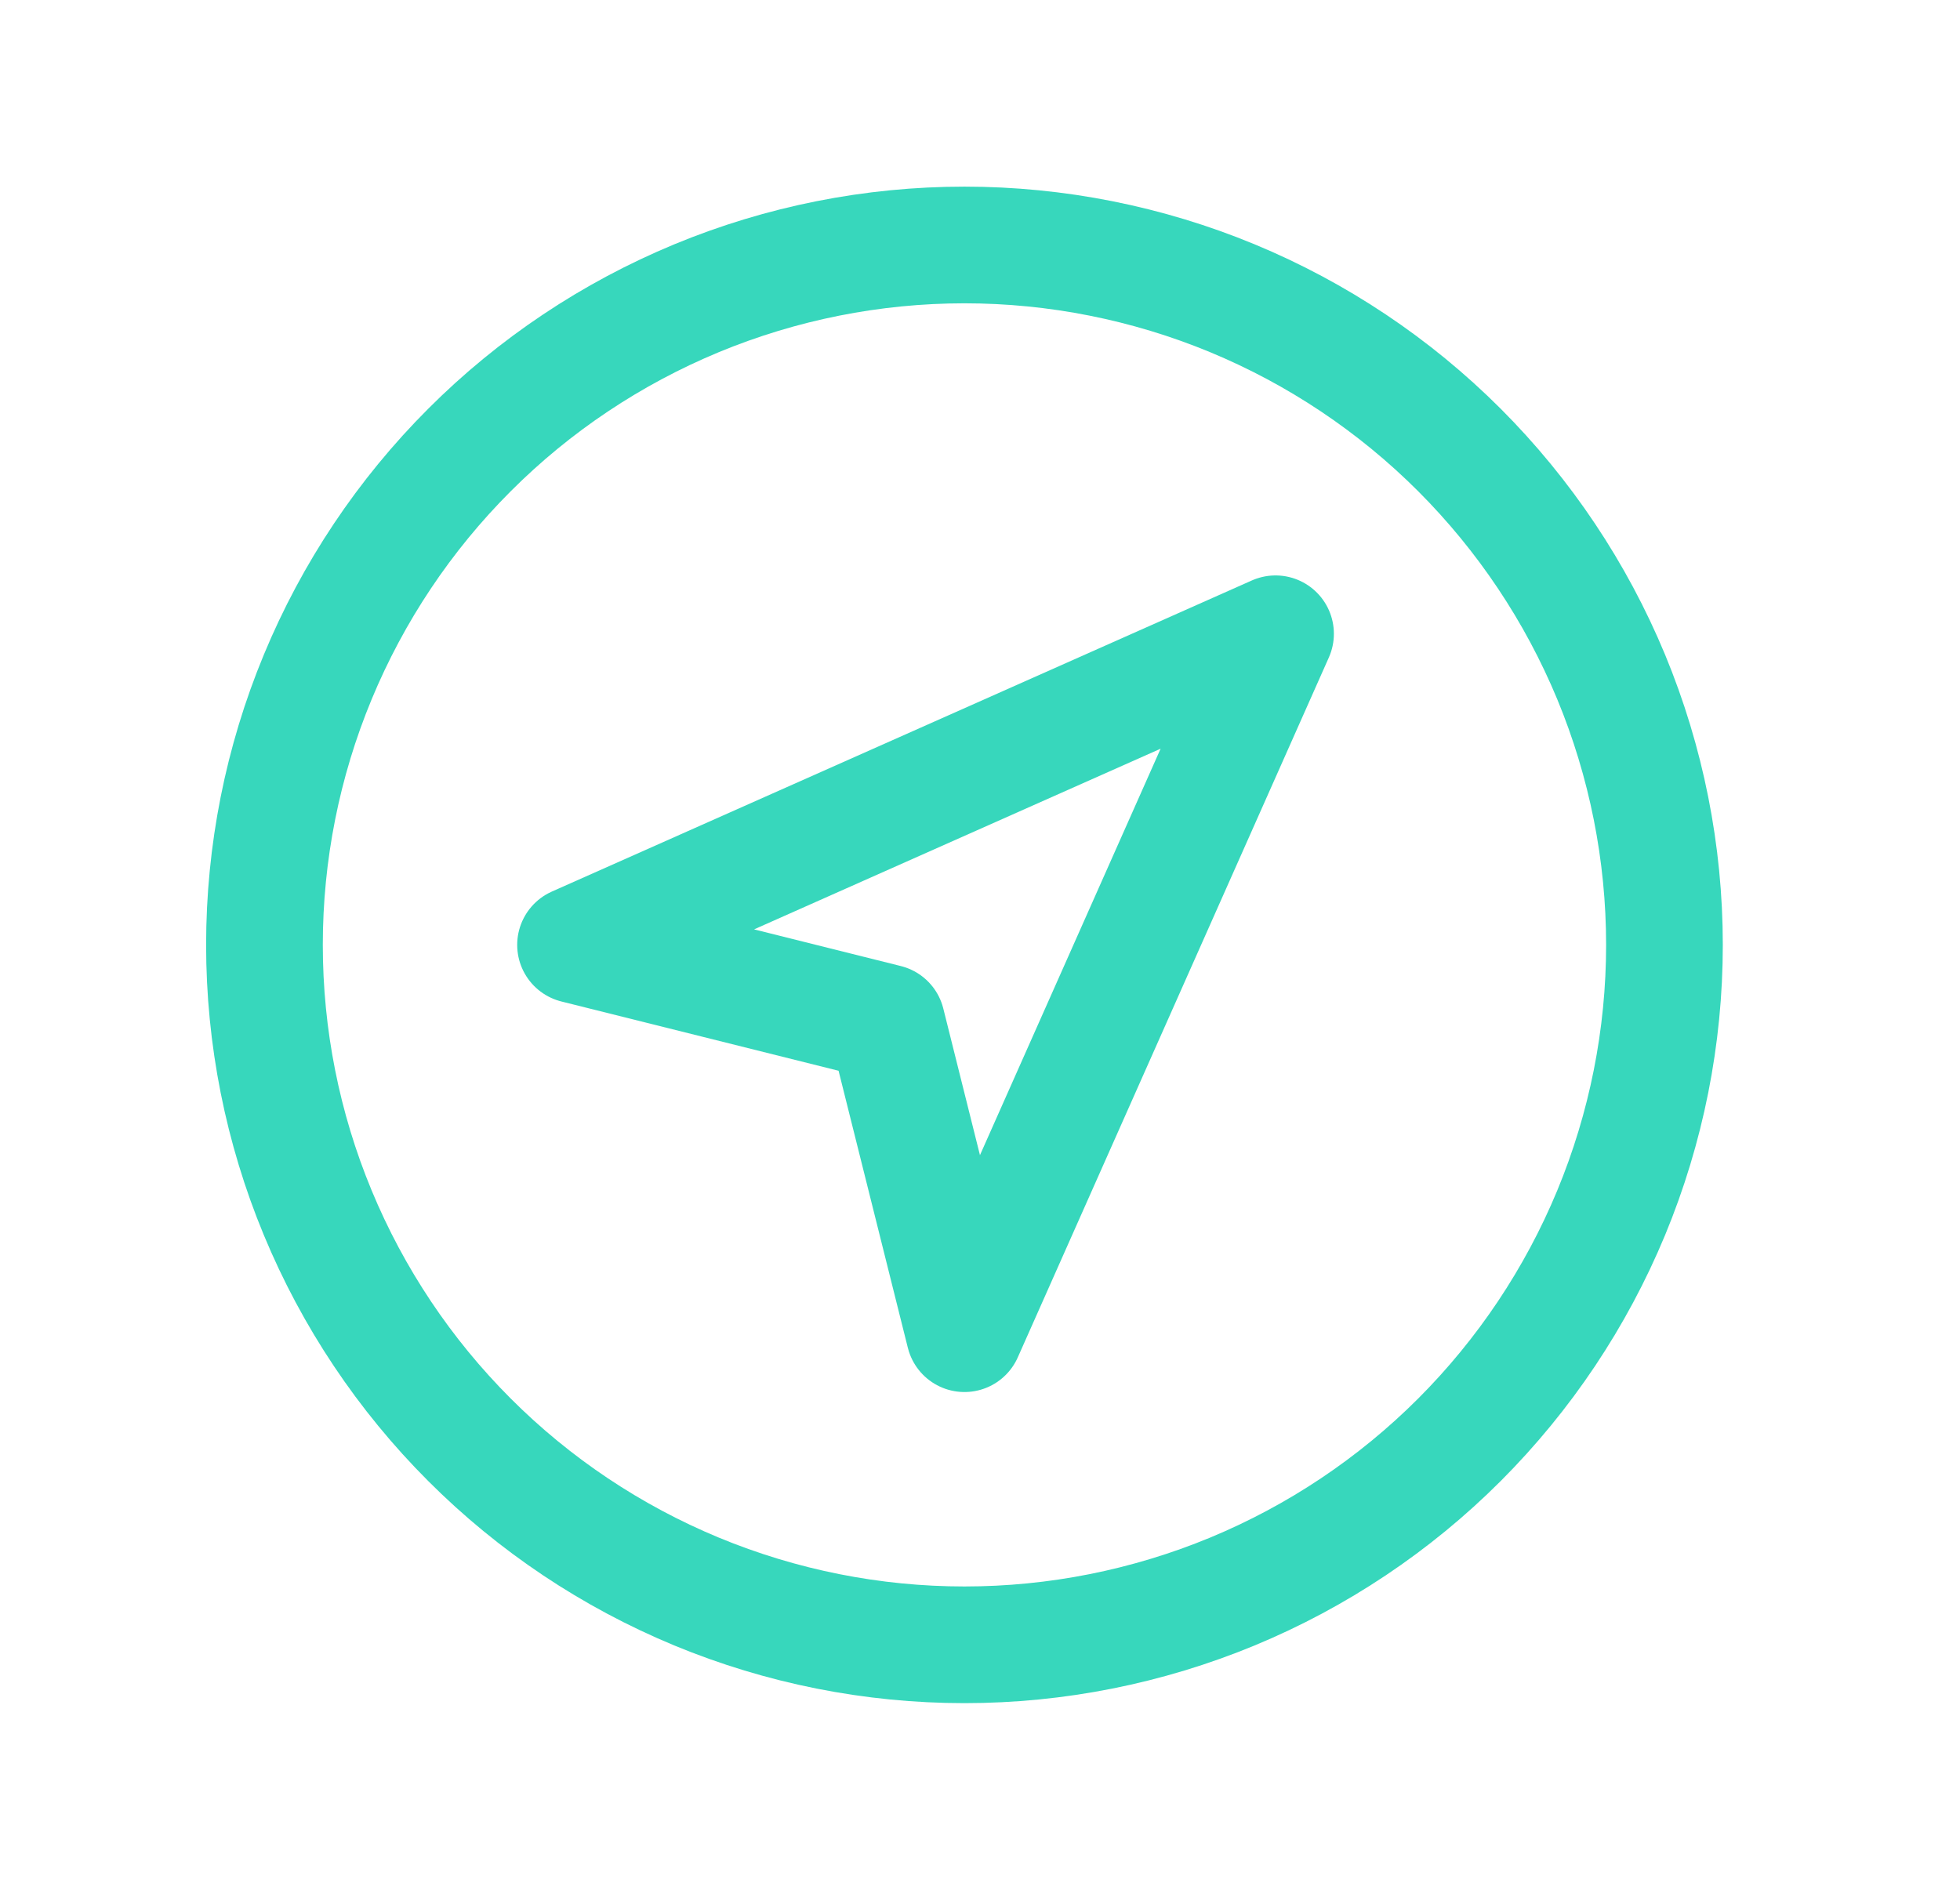 <svg width="28" height="27" viewBox="0 0 28 27" fill="none" xmlns="http://www.w3.org/2000/svg">
    <g clip-path="url(#clip0_2552_2708)">
        <path d="M3.778 13.5C3.778 14.813 4.036 16.114 4.539 17.327C5.042 18.54 5.778 19.642 6.707 20.571C7.635 21.5 8.738 22.236 9.951 22.739C11.164 23.241 12.465 23.5 13.778 23.5C15.091 23.5 16.391 23.241 17.605 22.739C18.818 22.236 19.92 21.5 20.849 20.571C21.777 19.642 22.514 18.54 23.017 17.327C23.519 16.114 23.778 14.813 23.778 13.5C23.778 12.187 23.519 10.886 23.017 9.673C22.514 8.46 21.777 7.358 20.849 6.429C19.92 5.5 18.818 4.764 17.605 4.261C16.391 3.759 15.091 3.5 13.778 3.5C12.465 3.5 11.164 3.759 9.951 4.261C8.738 4.764 7.635 5.5 6.707 6.429C5.778 7.358 5.042 8.46 4.539 9.673C4.036 10.886 3.778 12.187 3.778 13.5Z" stroke="#37D7BC" stroke-width="1.667" stroke-linecap="round" stroke-linejoin="round"/>
        <path d="M13.778 19.055L12.667 14.611L8.222 13.5L18.222 9.055L13.778 19.055Z" stroke="#37D7BC" stroke-width="1.667" stroke-linecap="round" stroke-linejoin="round"/>
    </g>
    <defs>
        <clipPath id="clip0_2552_2708">
            <rect width="26.667" height="26.667" fill="white" transform="translate(0.444 0.167)"/>
        </clipPath>
    </defs>
</svg>
